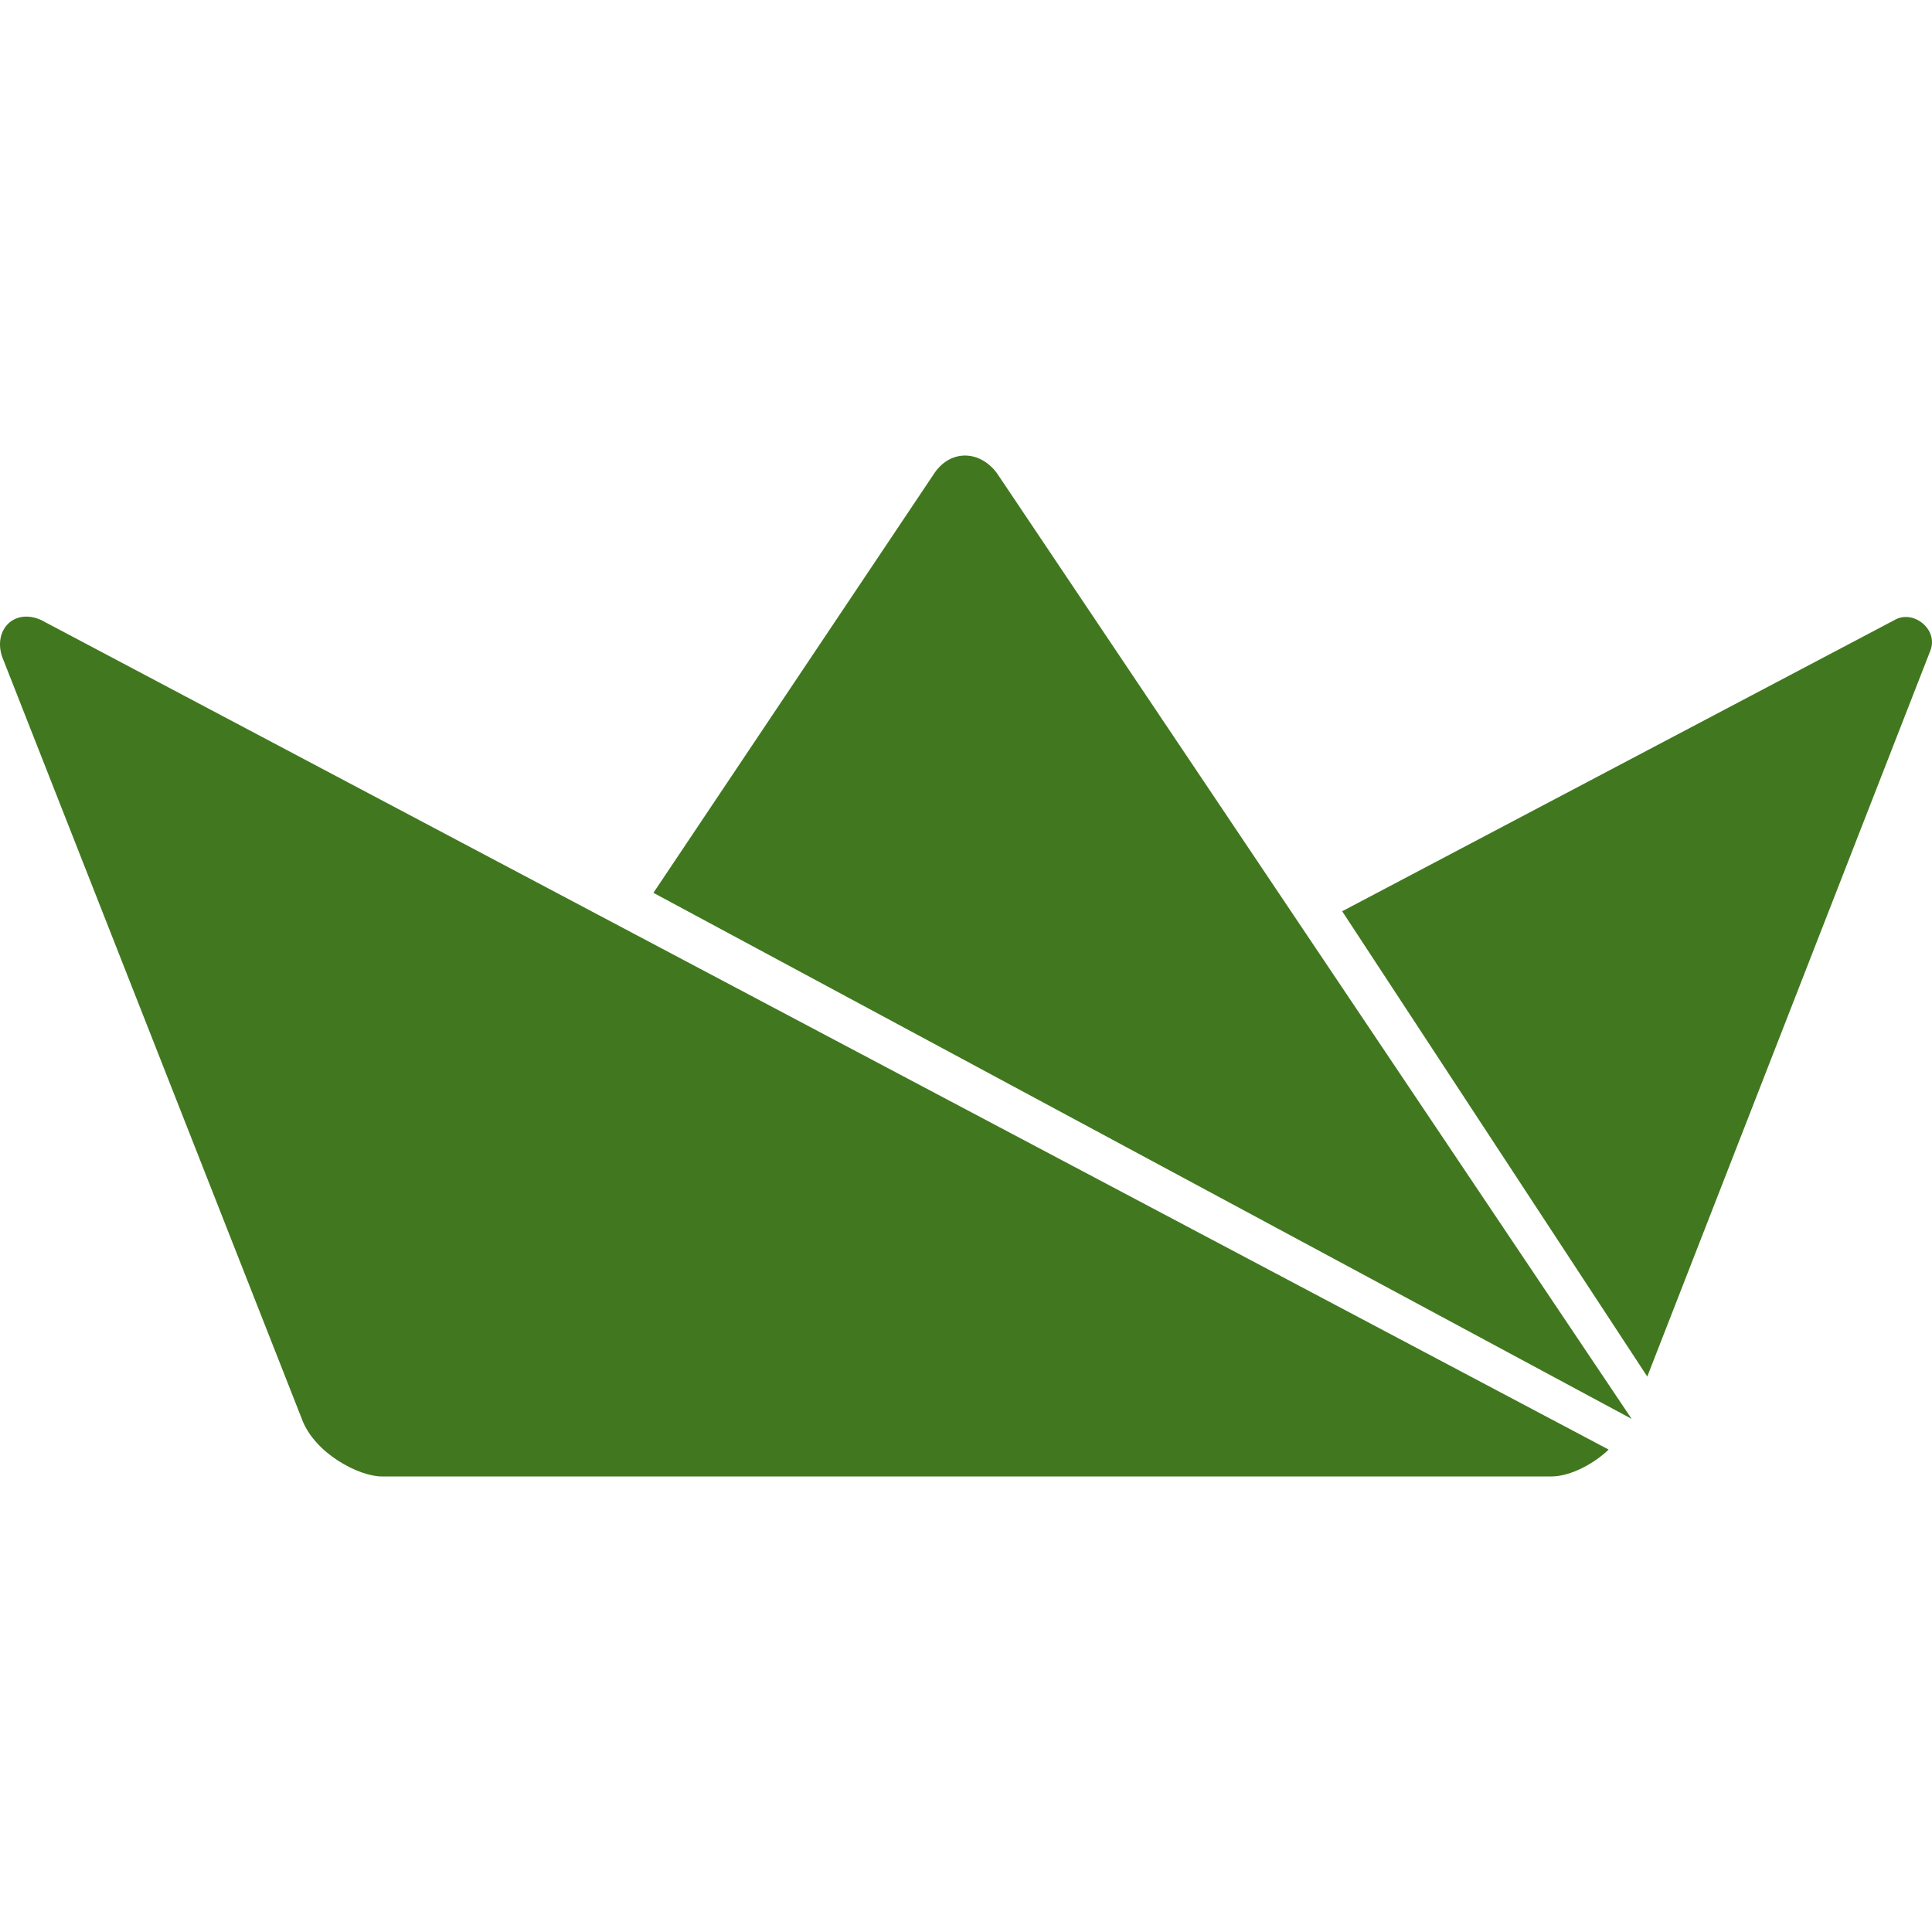 <svg role="img" width="32px" height="32px" viewBox="0 0 24 24" xmlns="http://www.w3.org/2000/svg"><title>Streamlit</title><path fill="#41781f" d="M16.673 11.32l6.862-3.618c.233-.136.554.12.442.387L20.463 17.1zm-8.556-.229l3.473-5.187c.203-.328.578-.316.793-.028l7.886 11.75zm-3.375 7.25c-.28 0-.835-.284-.993-.716l-3.72-9.46c-.118-.331.139-.614.48-.464l19.474 10.306c-.149.147-.453.337-.72.334z"/></svg>
